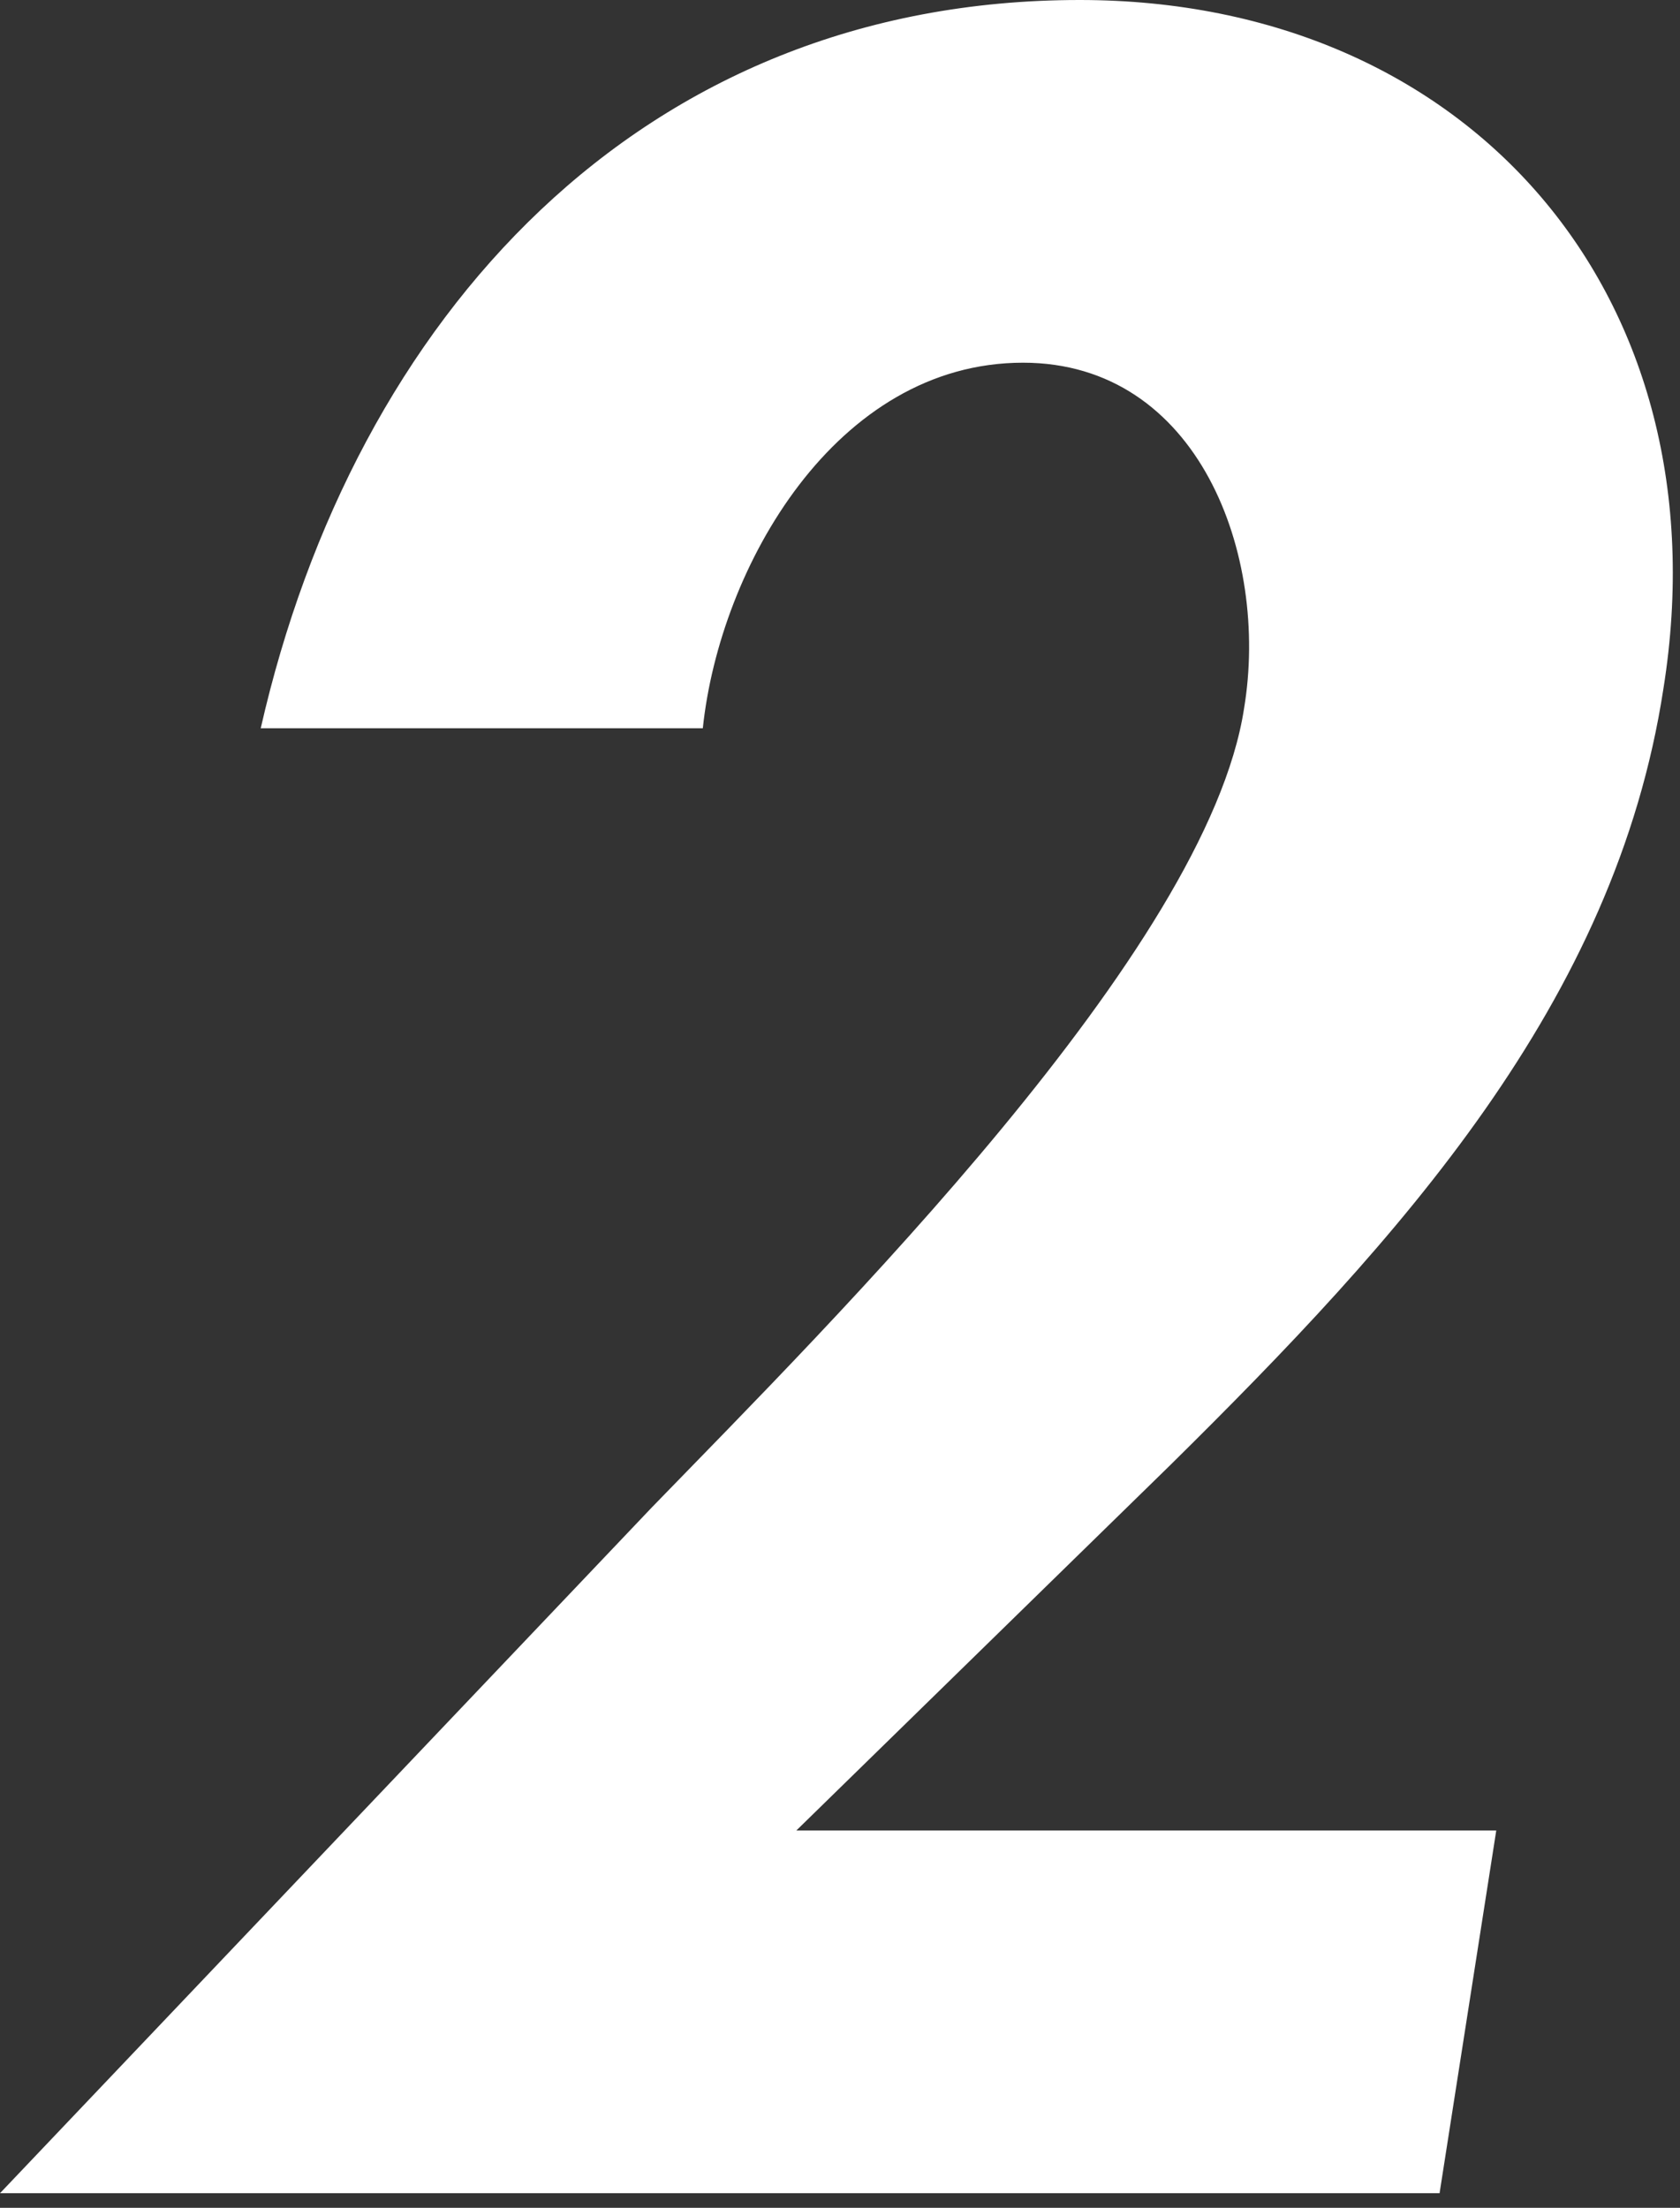 <svg width="35" height="46" viewBox="0 0 35 46" fill="none" xmlns="http://www.w3.org/2000/svg">
<rect x="0" y="0" width="35" height="46" fill="#333333" stroke="none"/>
<path d="M16.59 38.139H31.172L29.991 45.696H0L13.579 31.408C17.357 27.512 25.15 19.778 25.918 14.76C26.449 11.572 24.973 7.557 21.313 7.557C17.416 7.557 14.996 11.808 14.642 15.173H5.432C7.38 6.612 13.343 0 22.494 0C30.641 0 35.954 6.199 34.655 14.346C33.652 20.899 29.165 25.8 24.383 30.523L16.59 38.139Z" fill="white"/>
</svg>
